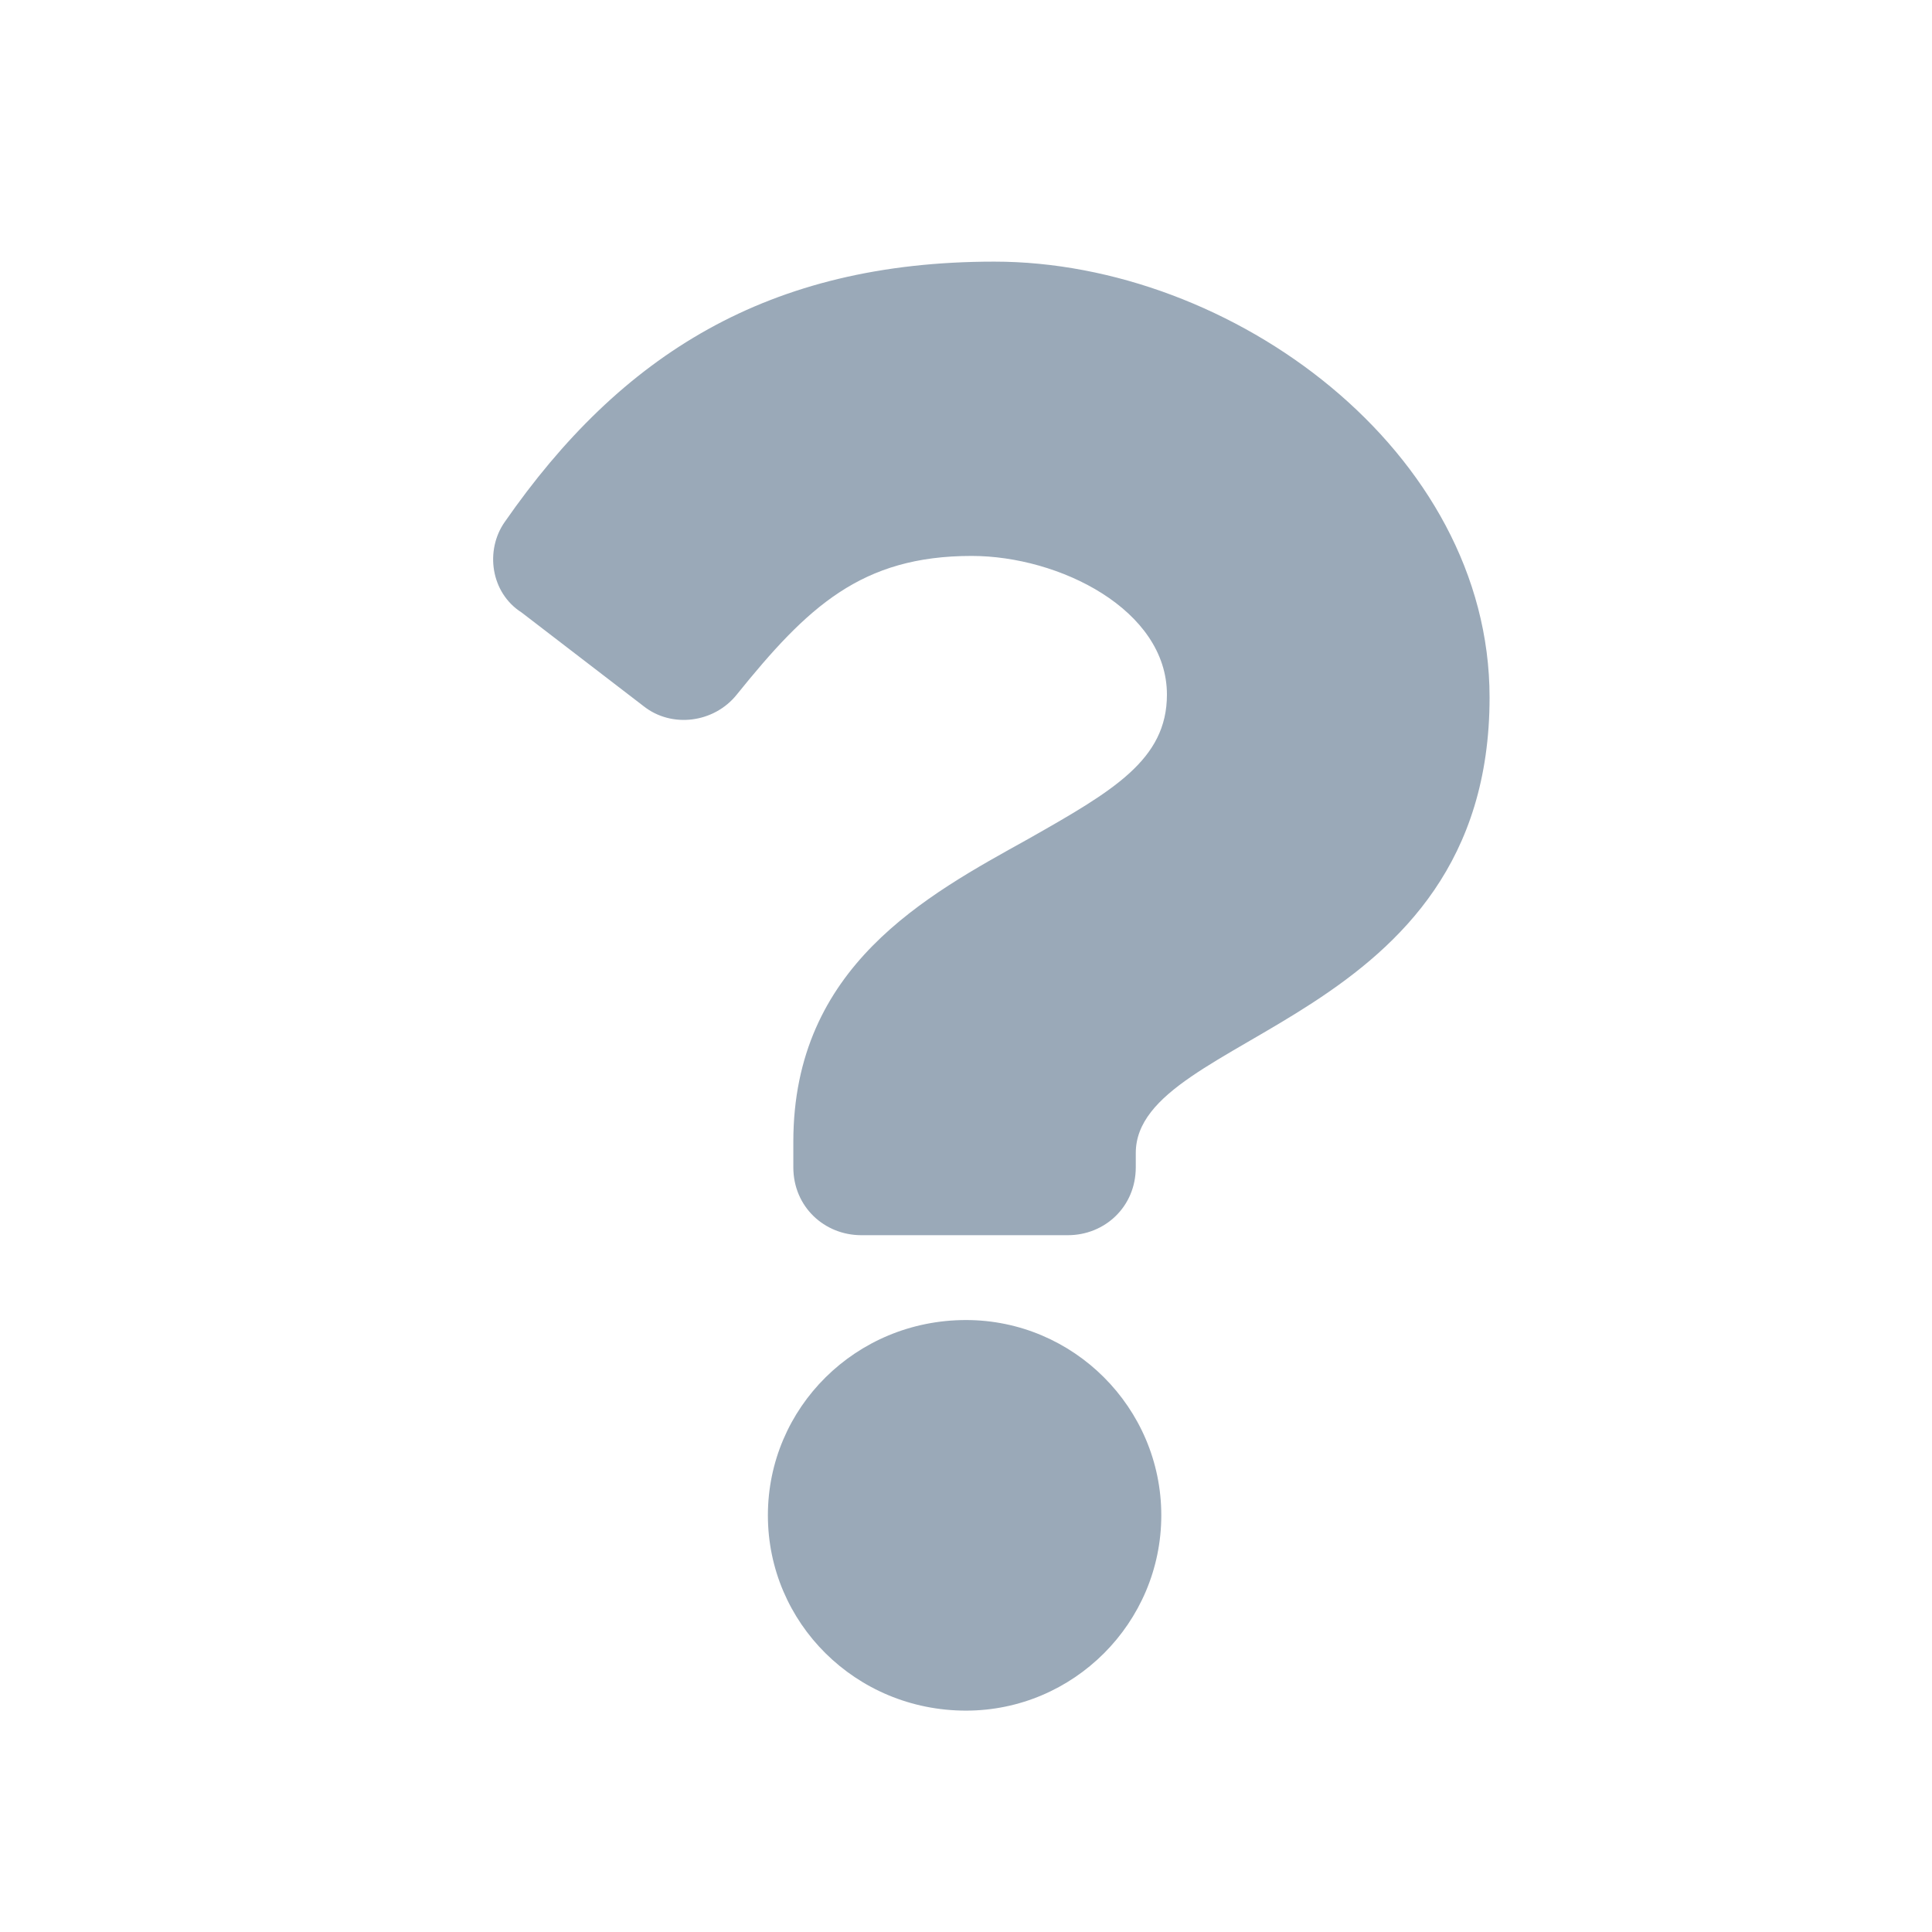 <svg width="24" height="24" viewBox="0 0 24 24" fill="none" xmlns="http://www.w3.org/2000/svg">
<path d="M12.352 3.25C15.305 3.25 18.504 5.605 18.504 8.664C18.504 12.742 14.109 12.812 14.109 14.324V14.5C14.109 14.992 13.723 15.344 13.266 15.344H10.699C10.242 15.344 9.855 14.992 9.855 14.5V14.184C9.855 12.004 11.508 11.125 12.773 10.422C13.828 9.824 14.496 9.438 14.496 8.629C14.496 7.574 13.16 6.906 12.07 6.906C10.699 6.906 10.031 7.539 9.152 8.629C8.871 8.98 8.344 9.051 7.992 8.77L6.48 7.609C6.094 7.363 6.023 6.836 6.27 6.484C7.711 4.41 9.539 3.25 12.352 3.25ZM12 16.398C13.336 16.398 14.426 17.488 14.426 18.824C14.426 20.16 13.336 21.25 12 21.25C10.629 21.25 9.539 20.16 9.539 18.824C9.539 17.488 10.629 16.398 12 16.398Z" fill="#9AA9B8"/>
</svg>
